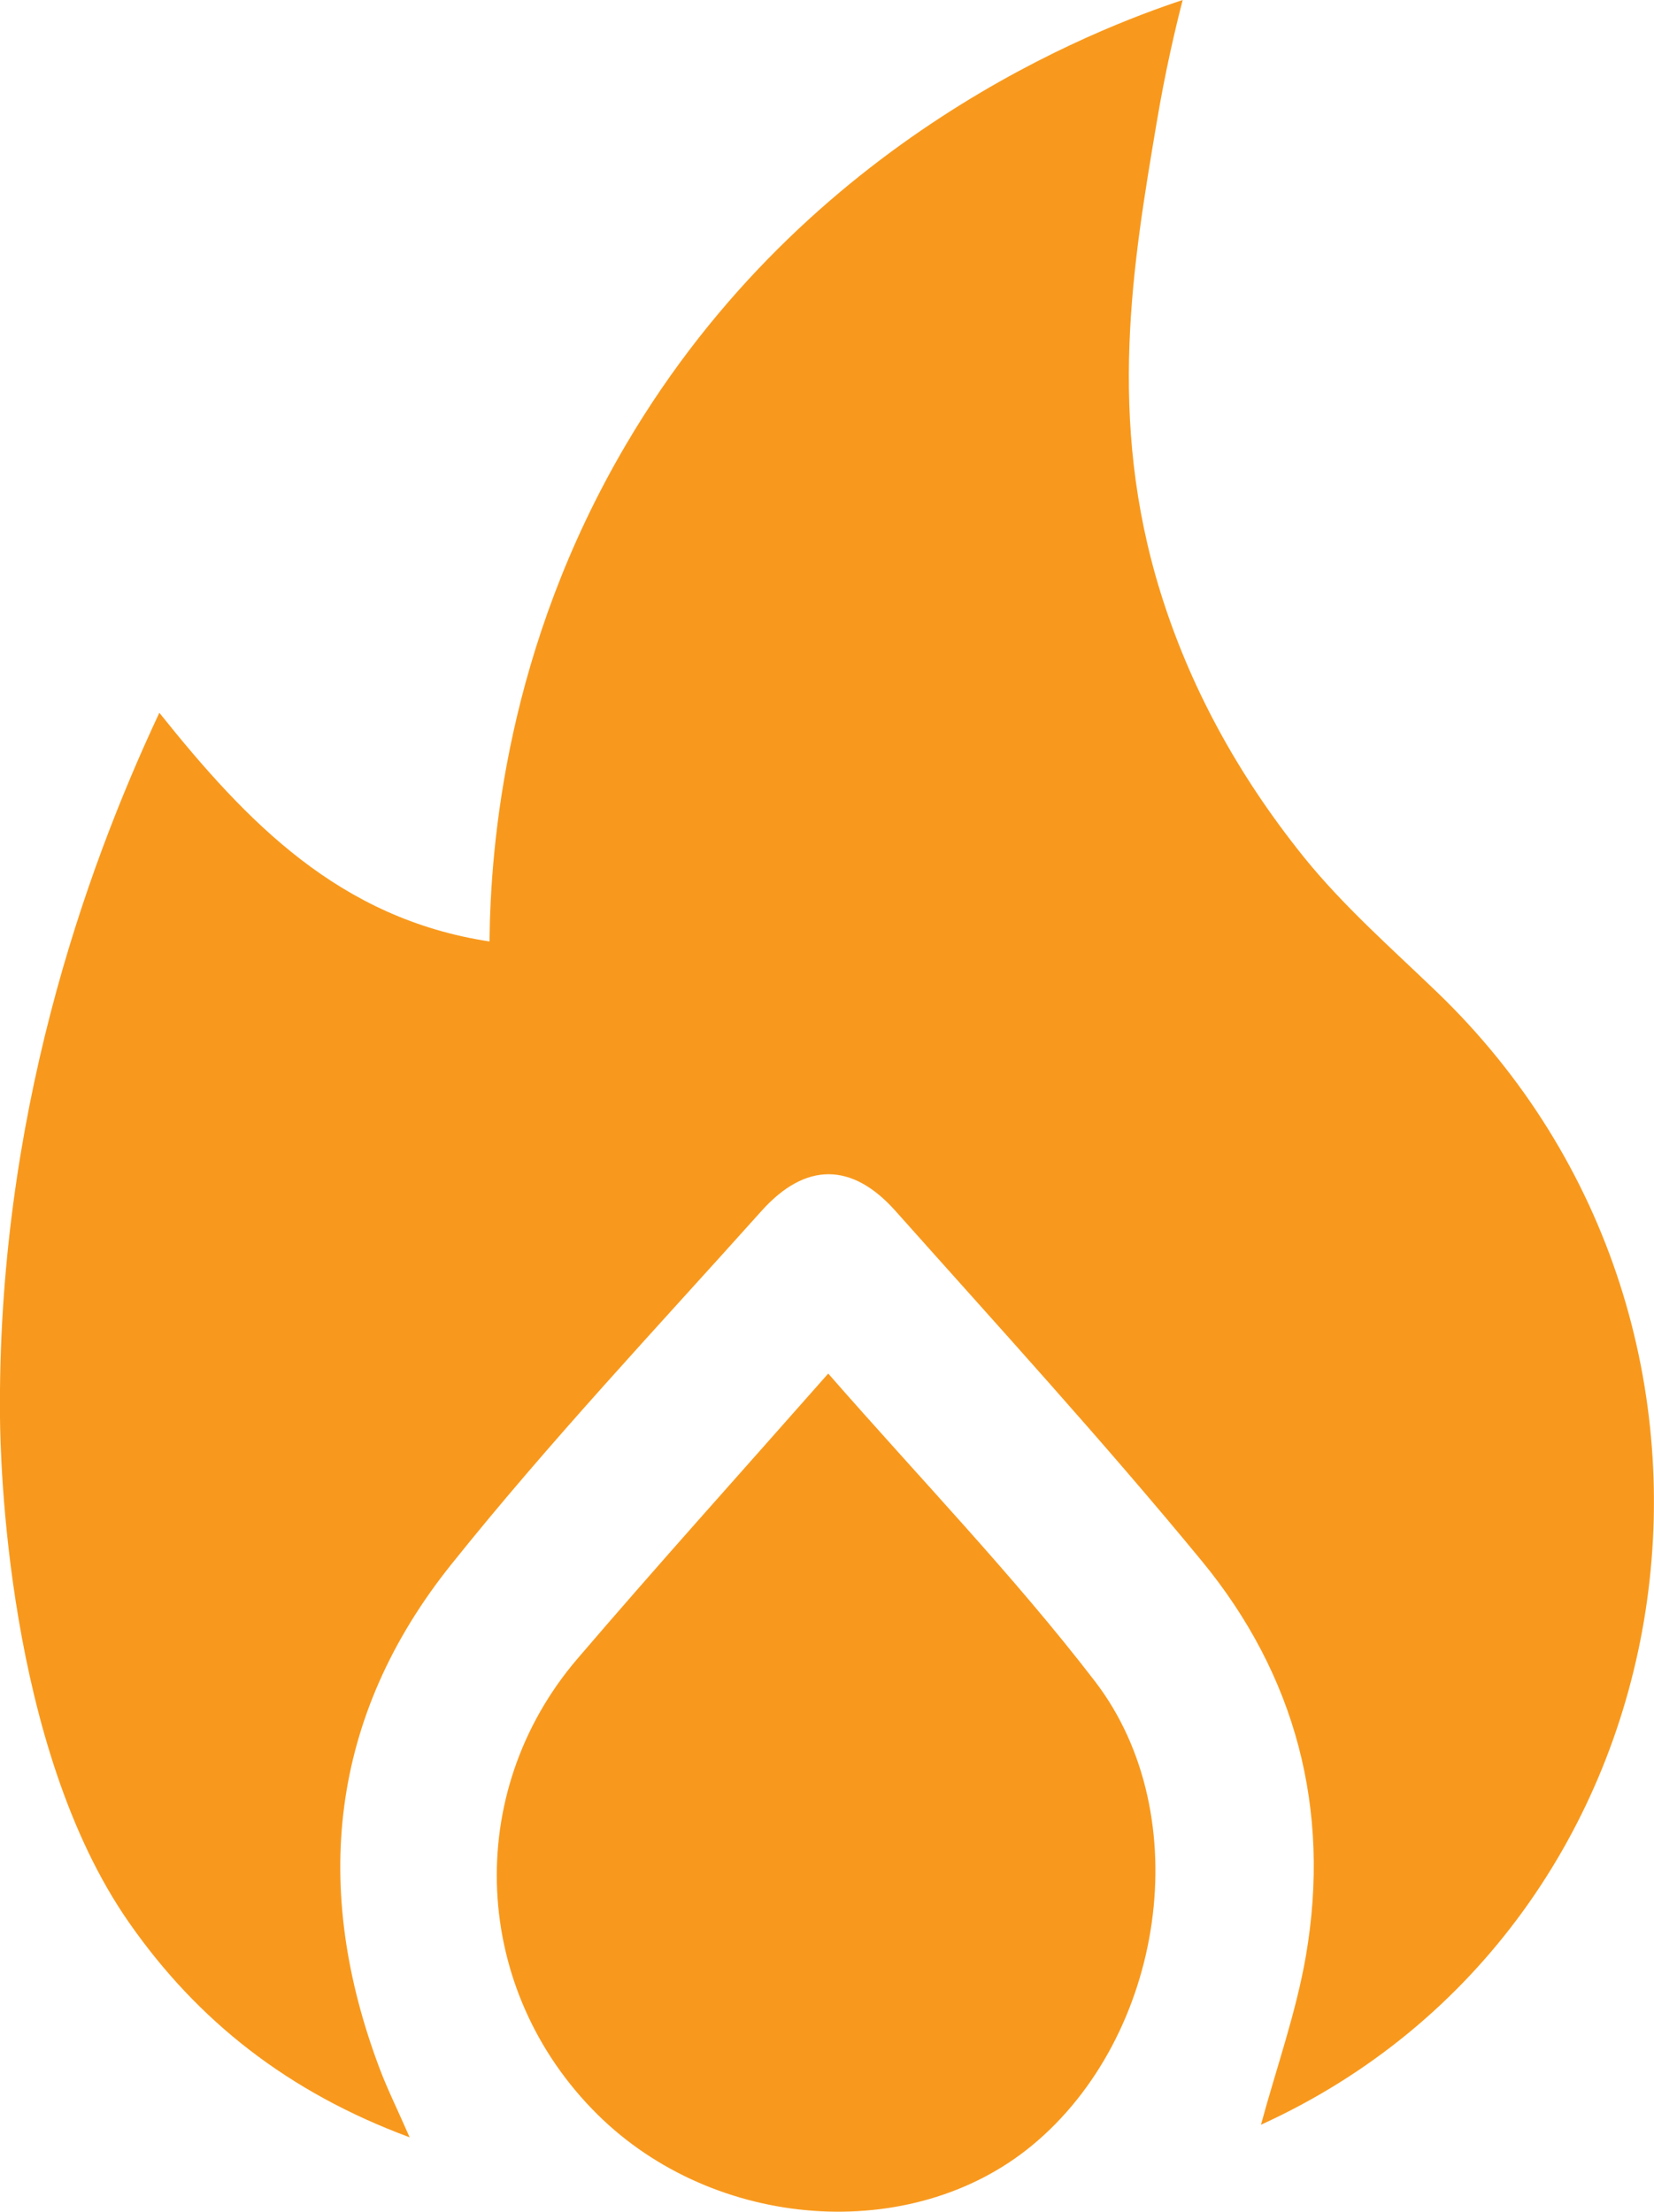 <svg xmlns="http://www.w3.org/2000/svg" id="Layer_2" data-name="Layer 2" viewBox="0 0 115.56 154.51"><defs><style>.cls-1{fill:#f8991d;stroke-width:0}</style></defs><g id="Layer_1-2" data-name="Layer 1"><path d="M11.13 49.79c6.12 7.65 12.58 14.38 23.07 15.98.07-6.81 1.17-20.5 9.54-34.72C56.41 9.52 76.83 1.93 82.63 0c-.51 1.98-1.21 4.94-1.82 8.58-1.65 9.8-3.51 20.64.28 32.83 2 6.43 5.29 12.6 10.01 18.47 2.75 3.41 6.1 6.35 9.27 9.4 24.68 23.7 18.35 65.21-12.27 79.15 1.09-4.01 2.46-7.85 3.14-11.8 1.76-10.24-.72-19.62-7.28-27.59-6.88-8.36-14.19-16.36-21.4-24.45-3.04-3.41-6.29-3.42-9.36.01-7.31 8.16-14.84 16.15-21.68 24.7-8.48 10.59-9.77 22.59-4.98 35.25.53 1.4 1.2 2.75 2.08 4.76-8.47-3.14-14.81-8.12-19.61-15.01C.42 121.99.03 101.78 0 99.06-.2 78.18 5.91 60.93 11.13 49.8Z" class="cls-1"/><path d="M57.87 95.96c6.49 7.42 12.97 14.13 18.62 21.48 7.23 9.4 4.84 24.84-4.4 32.45-8.41 6.93-22.15 5.94-30.35-2.18-8.78-8.7-9.44-22.43-1.4-31.83 5.63-6.58 11.43-13.01 17.53-19.93Z" class="cls-1"/></g></svg>